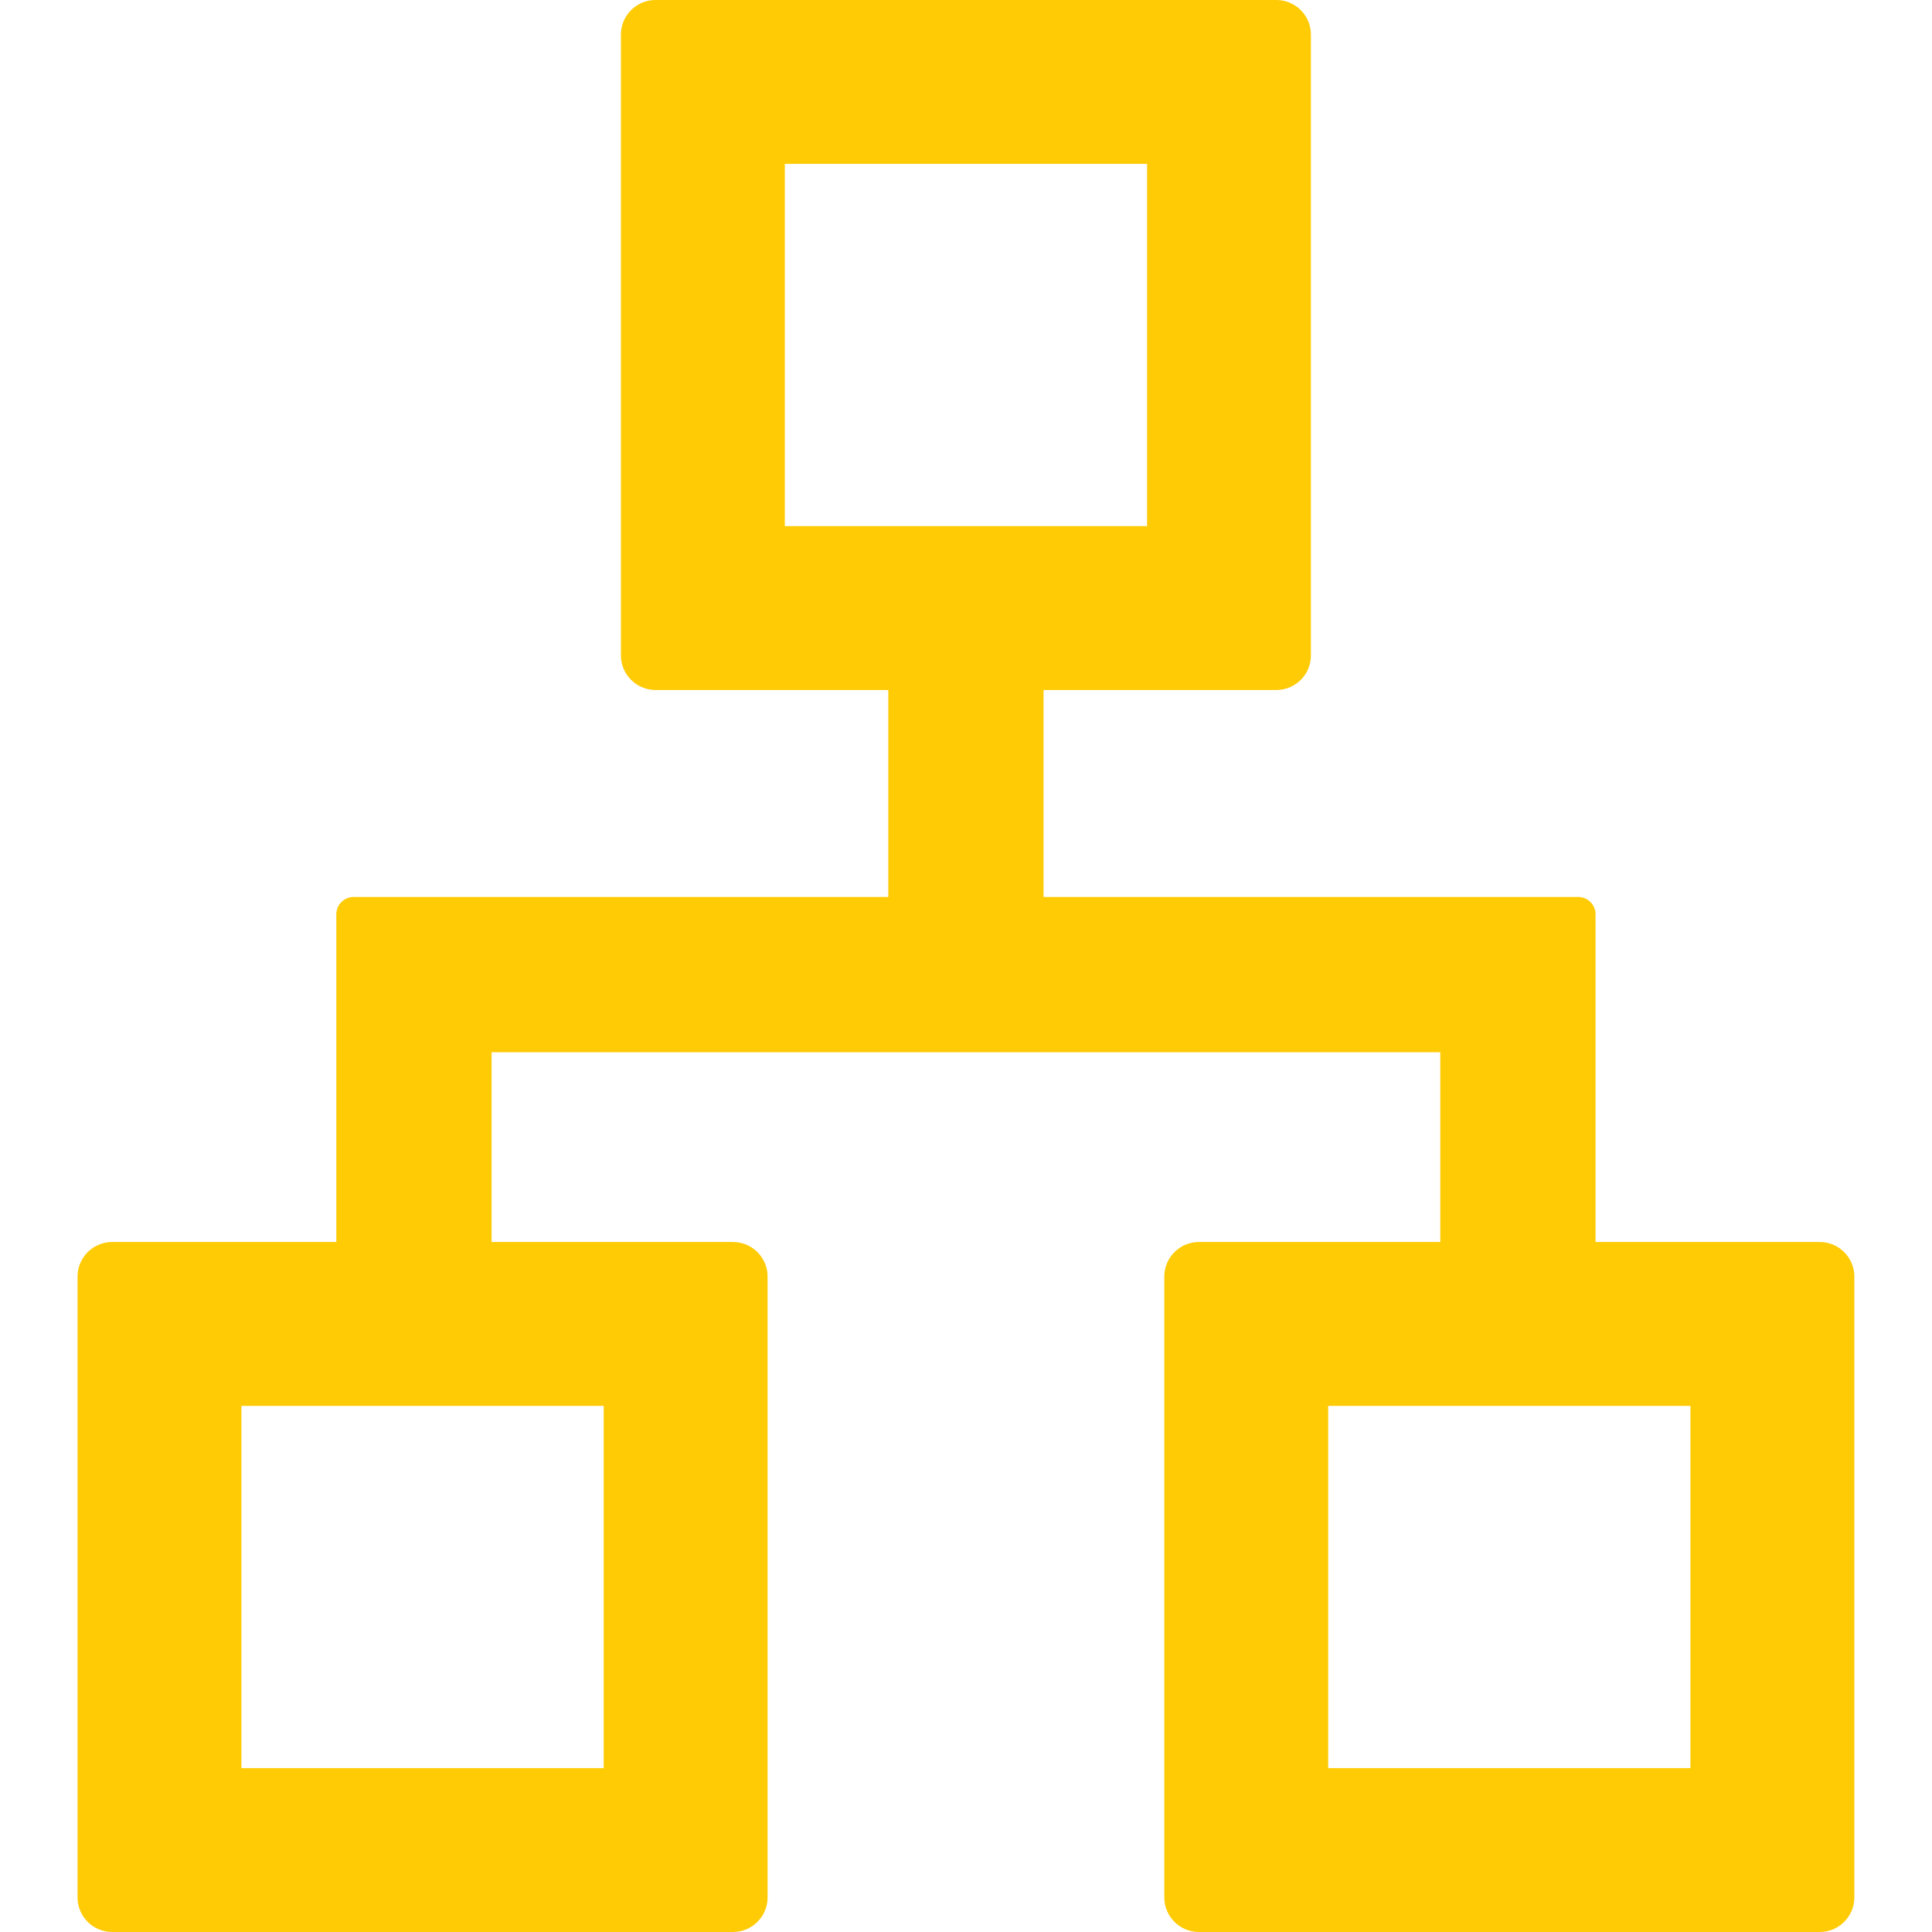 <svg width="36" height="36" viewBox="0 0 36 36" fill="none" xmlns="http://www.w3.org/2000/svg">
<g clip-path="url(#clip0_1940_14247)">
<path d="M33.91 23.143H29.731V17.036C29.731 16.859 29.586 16.714 29.41 16.714H19.445V12.857H23.785C24.138 12.857 24.427 12.568 24.427 12.214V0.643C24.427 0.289 24.138 0 23.785 0H12.213C11.86 0 11.57 0.289 11.57 0.643V12.214C11.57 12.568 11.86 12.857 12.213 12.857H16.552V16.714H6.588C6.411 16.714 6.267 16.859 6.267 17.036V23.143H2.088C1.735 23.143 1.445 23.432 1.445 23.786V35.357C1.445 35.711 1.735 36 2.088 36H13.66C14.013 36 14.303 35.711 14.303 35.357V23.786C14.303 23.432 14.013 23.143 13.66 23.143H9.16V19.607H26.838V23.143H22.338C21.985 23.143 21.695 23.432 21.695 23.786V35.357C21.695 35.711 21.985 36 22.338 36H33.91C34.263 36 34.553 35.711 34.553 35.357V23.786C34.553 23.432 34.263 23.143 33.91 23.143ZM11.249 26.196V32.946H4.499V26.196H11.249ZM14.624 9.804V3.054H21.374V9.804H14.624ZM31.499 32.946H24.749V26.196H31.499V32.946Z" fill="#FFCB05"/>
</g>
<defs>
<clipPath id="clip0_1940_14247">
<rect width="36" height="36" fill="white"/>
</clipPath>
</defs>
</svg>
